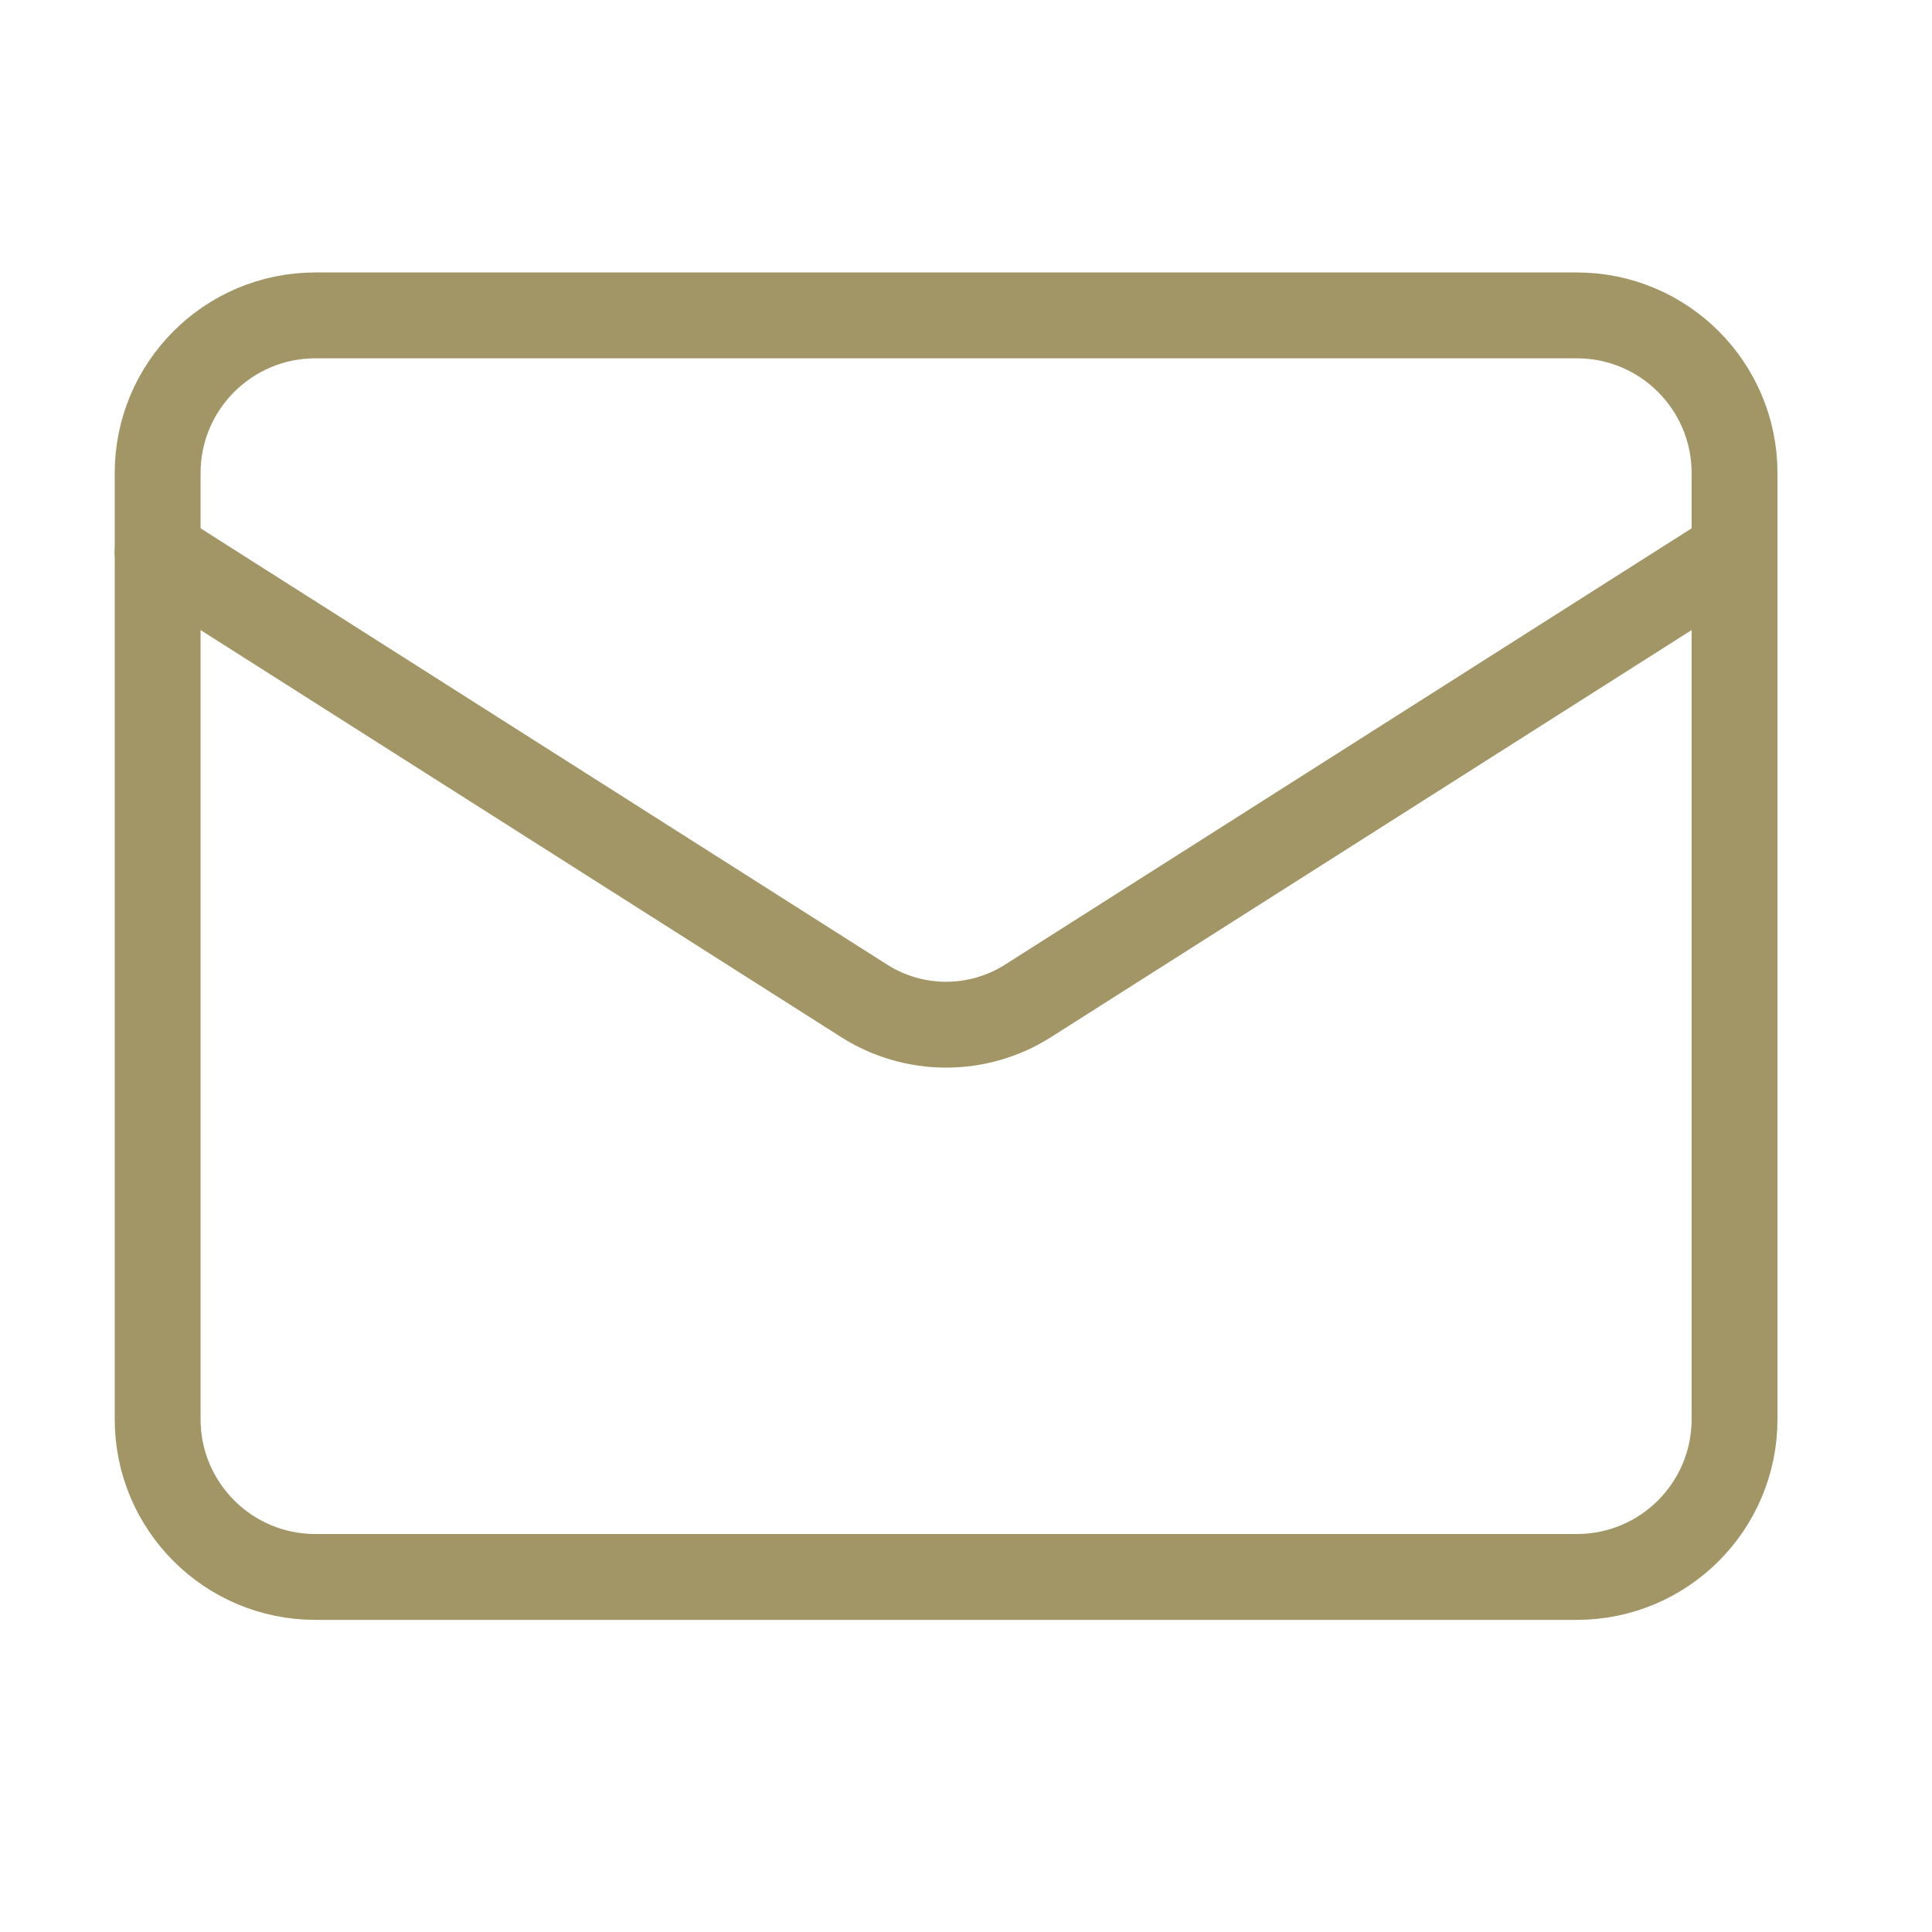 <svg width="45" height="45" viewBox="0 0 45 45" fill="none" xmlns="http://www.w3.org/2000/svg">
<path d="M36.728 7.346H7.345C5.316 7.346 3.672 8.991 3.672 11.019V33.057C3.672 35.085 5.316 36.73 7.345 36.73H36.728C38.757 36.73 40.401 35.085 40.401 33.057V11.019C40.401 8.991 38.757 7.346 36.728 7.346Z" stroke="#A29667" stroke-width="2" stroke-linecap="round" stroke-linejoin="round"/>
<path d="M40.401 12.855L23.928 23.323C23.361 23.679 22.706 23.867 22.037 23.867C21.368 23.867 20.712 23.679 20.145 23.323L3.672 12.855" stroke="#A29667" stroke-width="2" stroke-linecap="round" stroke-linejoin="round"/>
</svg>
